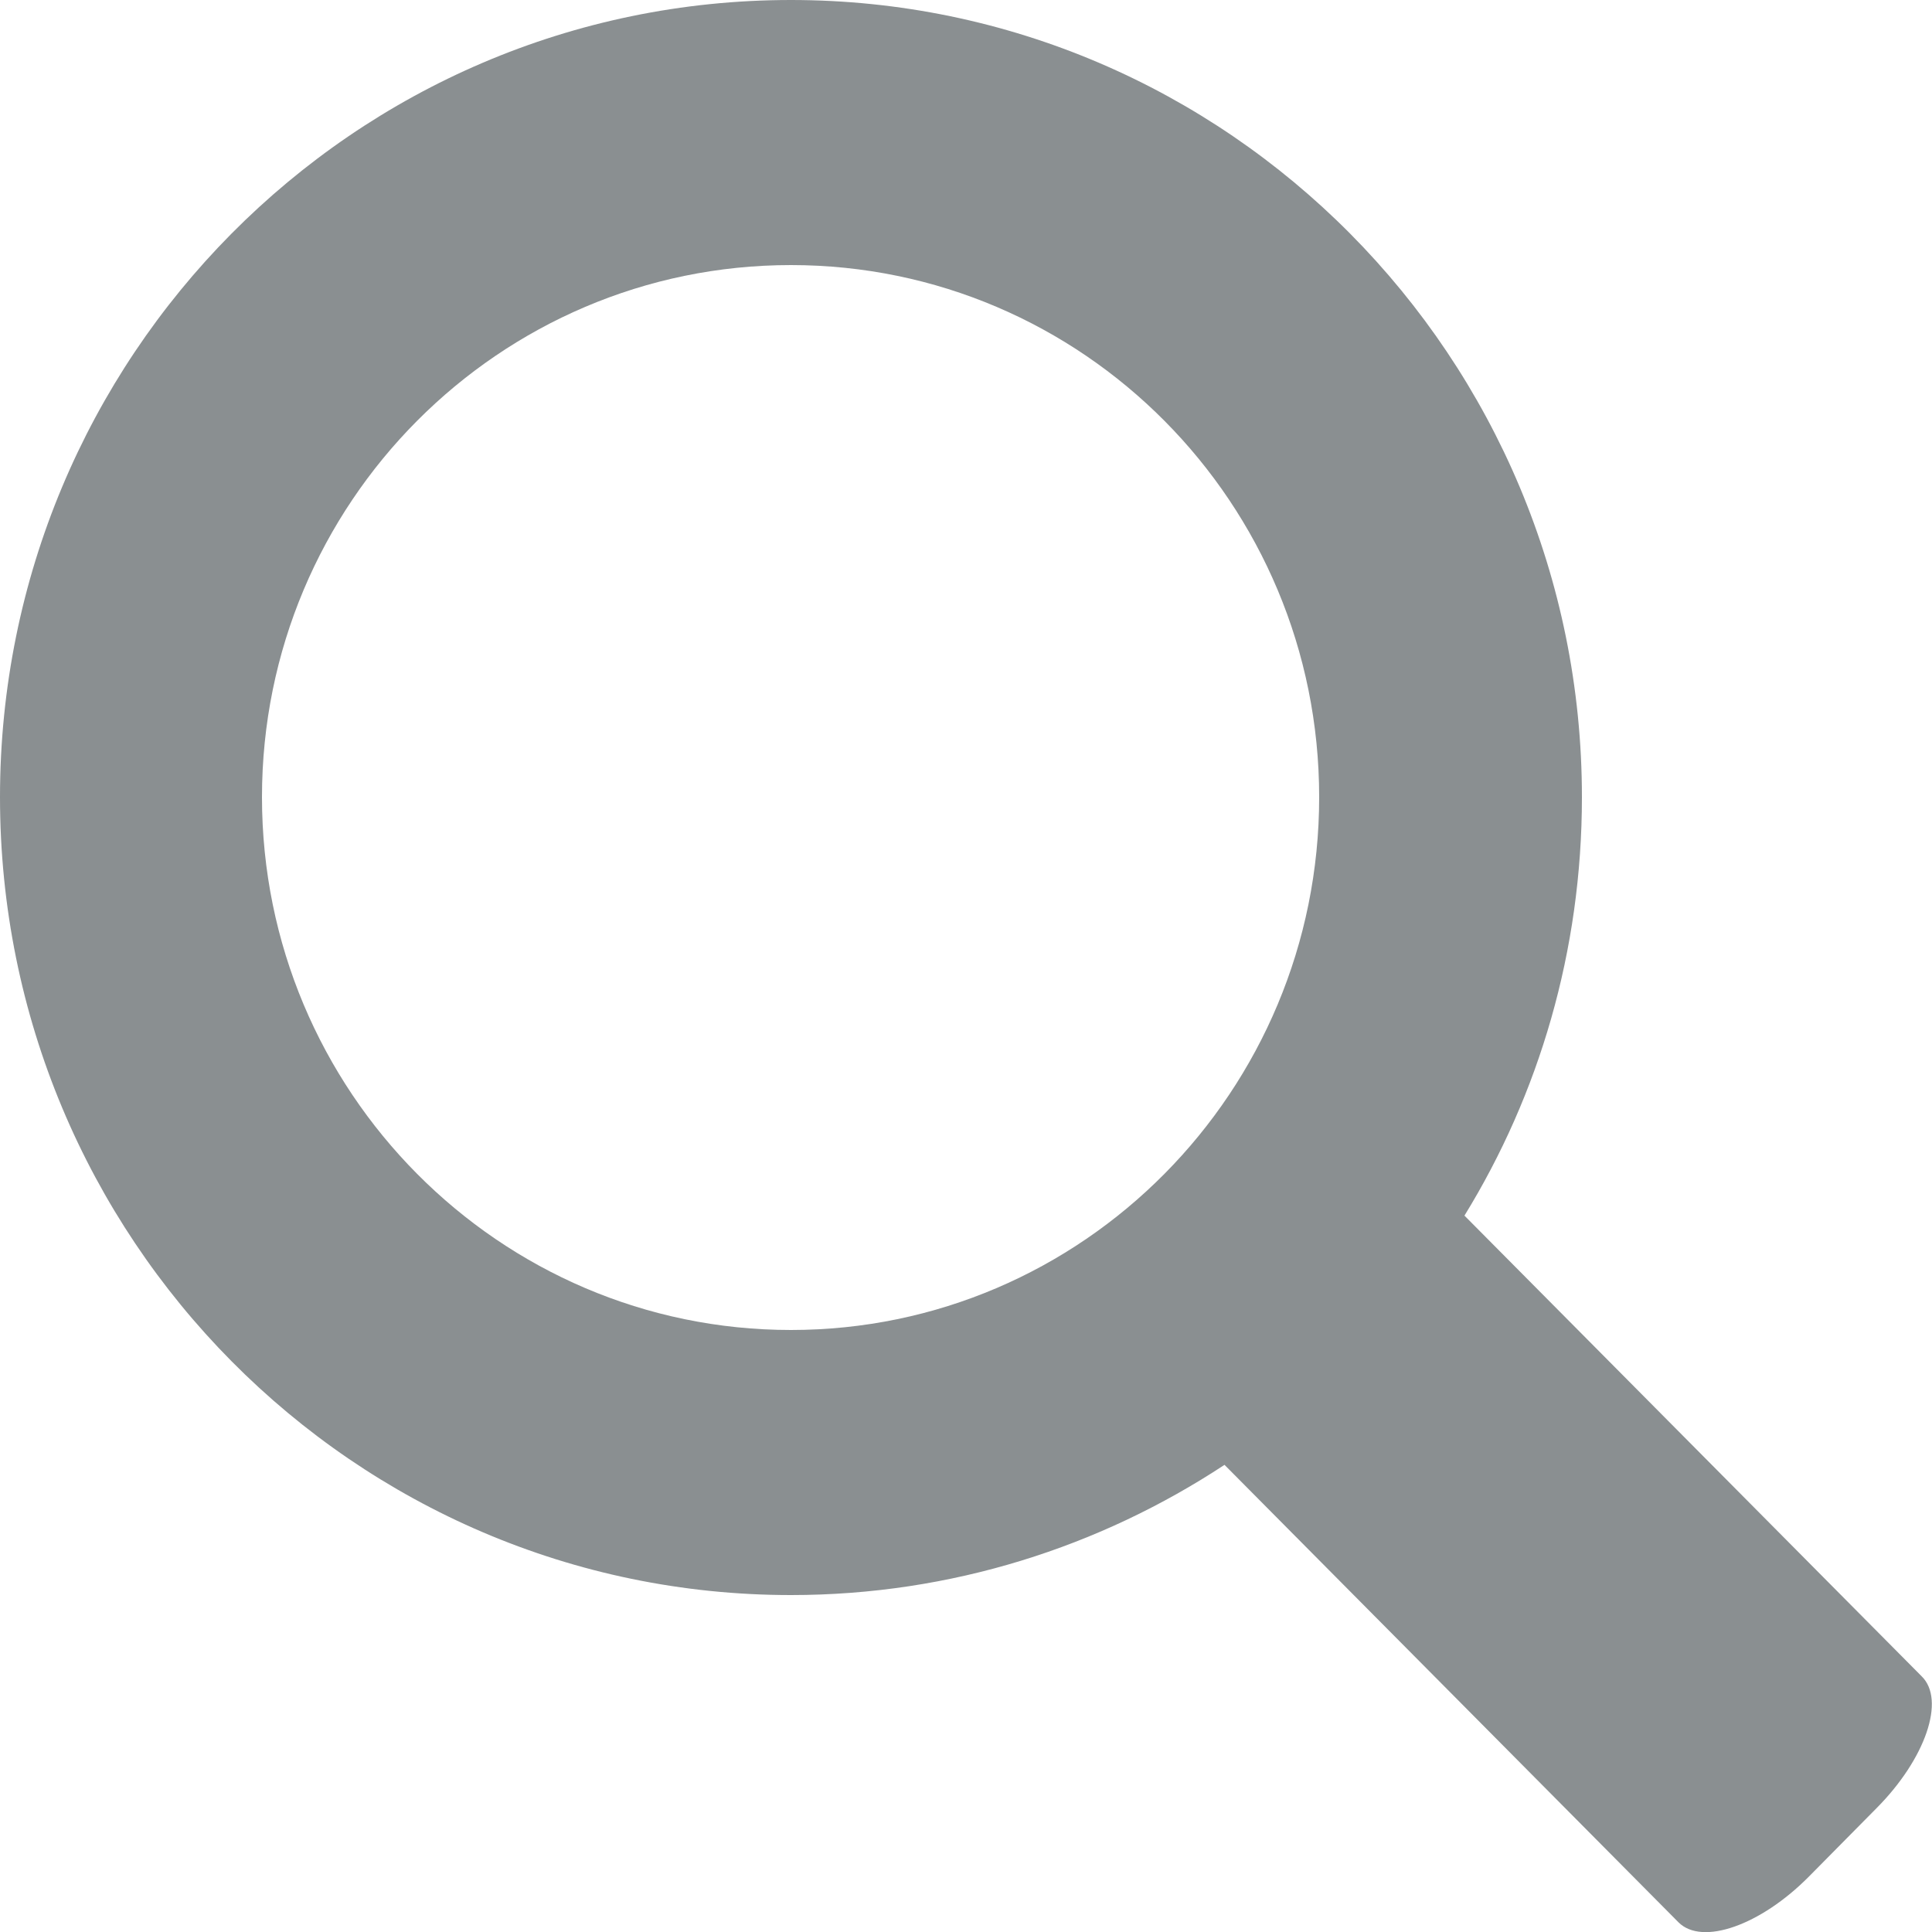 <svg version="1.1" id="Layer_1" xmlns="http://www.w3.org/2000/svg" xmlns:xlink="http://www.w3.org/1999/xlink" x="0px" y="0px"
	 viewBox="0 0 500 500" style="enable-background:new 0 0 500 500;" xml:space="preserve">
<style type="text/css">
	.st0{fill:#8A8F91;}
</style>
<path class="st0" d="M341.4,206.3c0-76.1-61.2-137.7-136.7-137.7S67.8,130.2,67.8,206.3s61.4,137.9,136.9,137.9
	S341.4,282.4,341.4,206.3 M434.4,497.5L316.9,379.1c-32.2,21.2-70.7,33.7-112.2,33.7C91.6,412.8,0,320.3,0,206.3
	C0,92.5,91.5,0,204.7,0c113,0,204.7,92.5,204.7,206.3c0,39.8-11.1,76.9-30.4,108.3l118.3,119.2c6.3,6.1,1,21.4-11.6,34.1l-17.6,17.8
	C455.6,498.3,440.5,503.6,434.4,497.5"/>
</svg>

